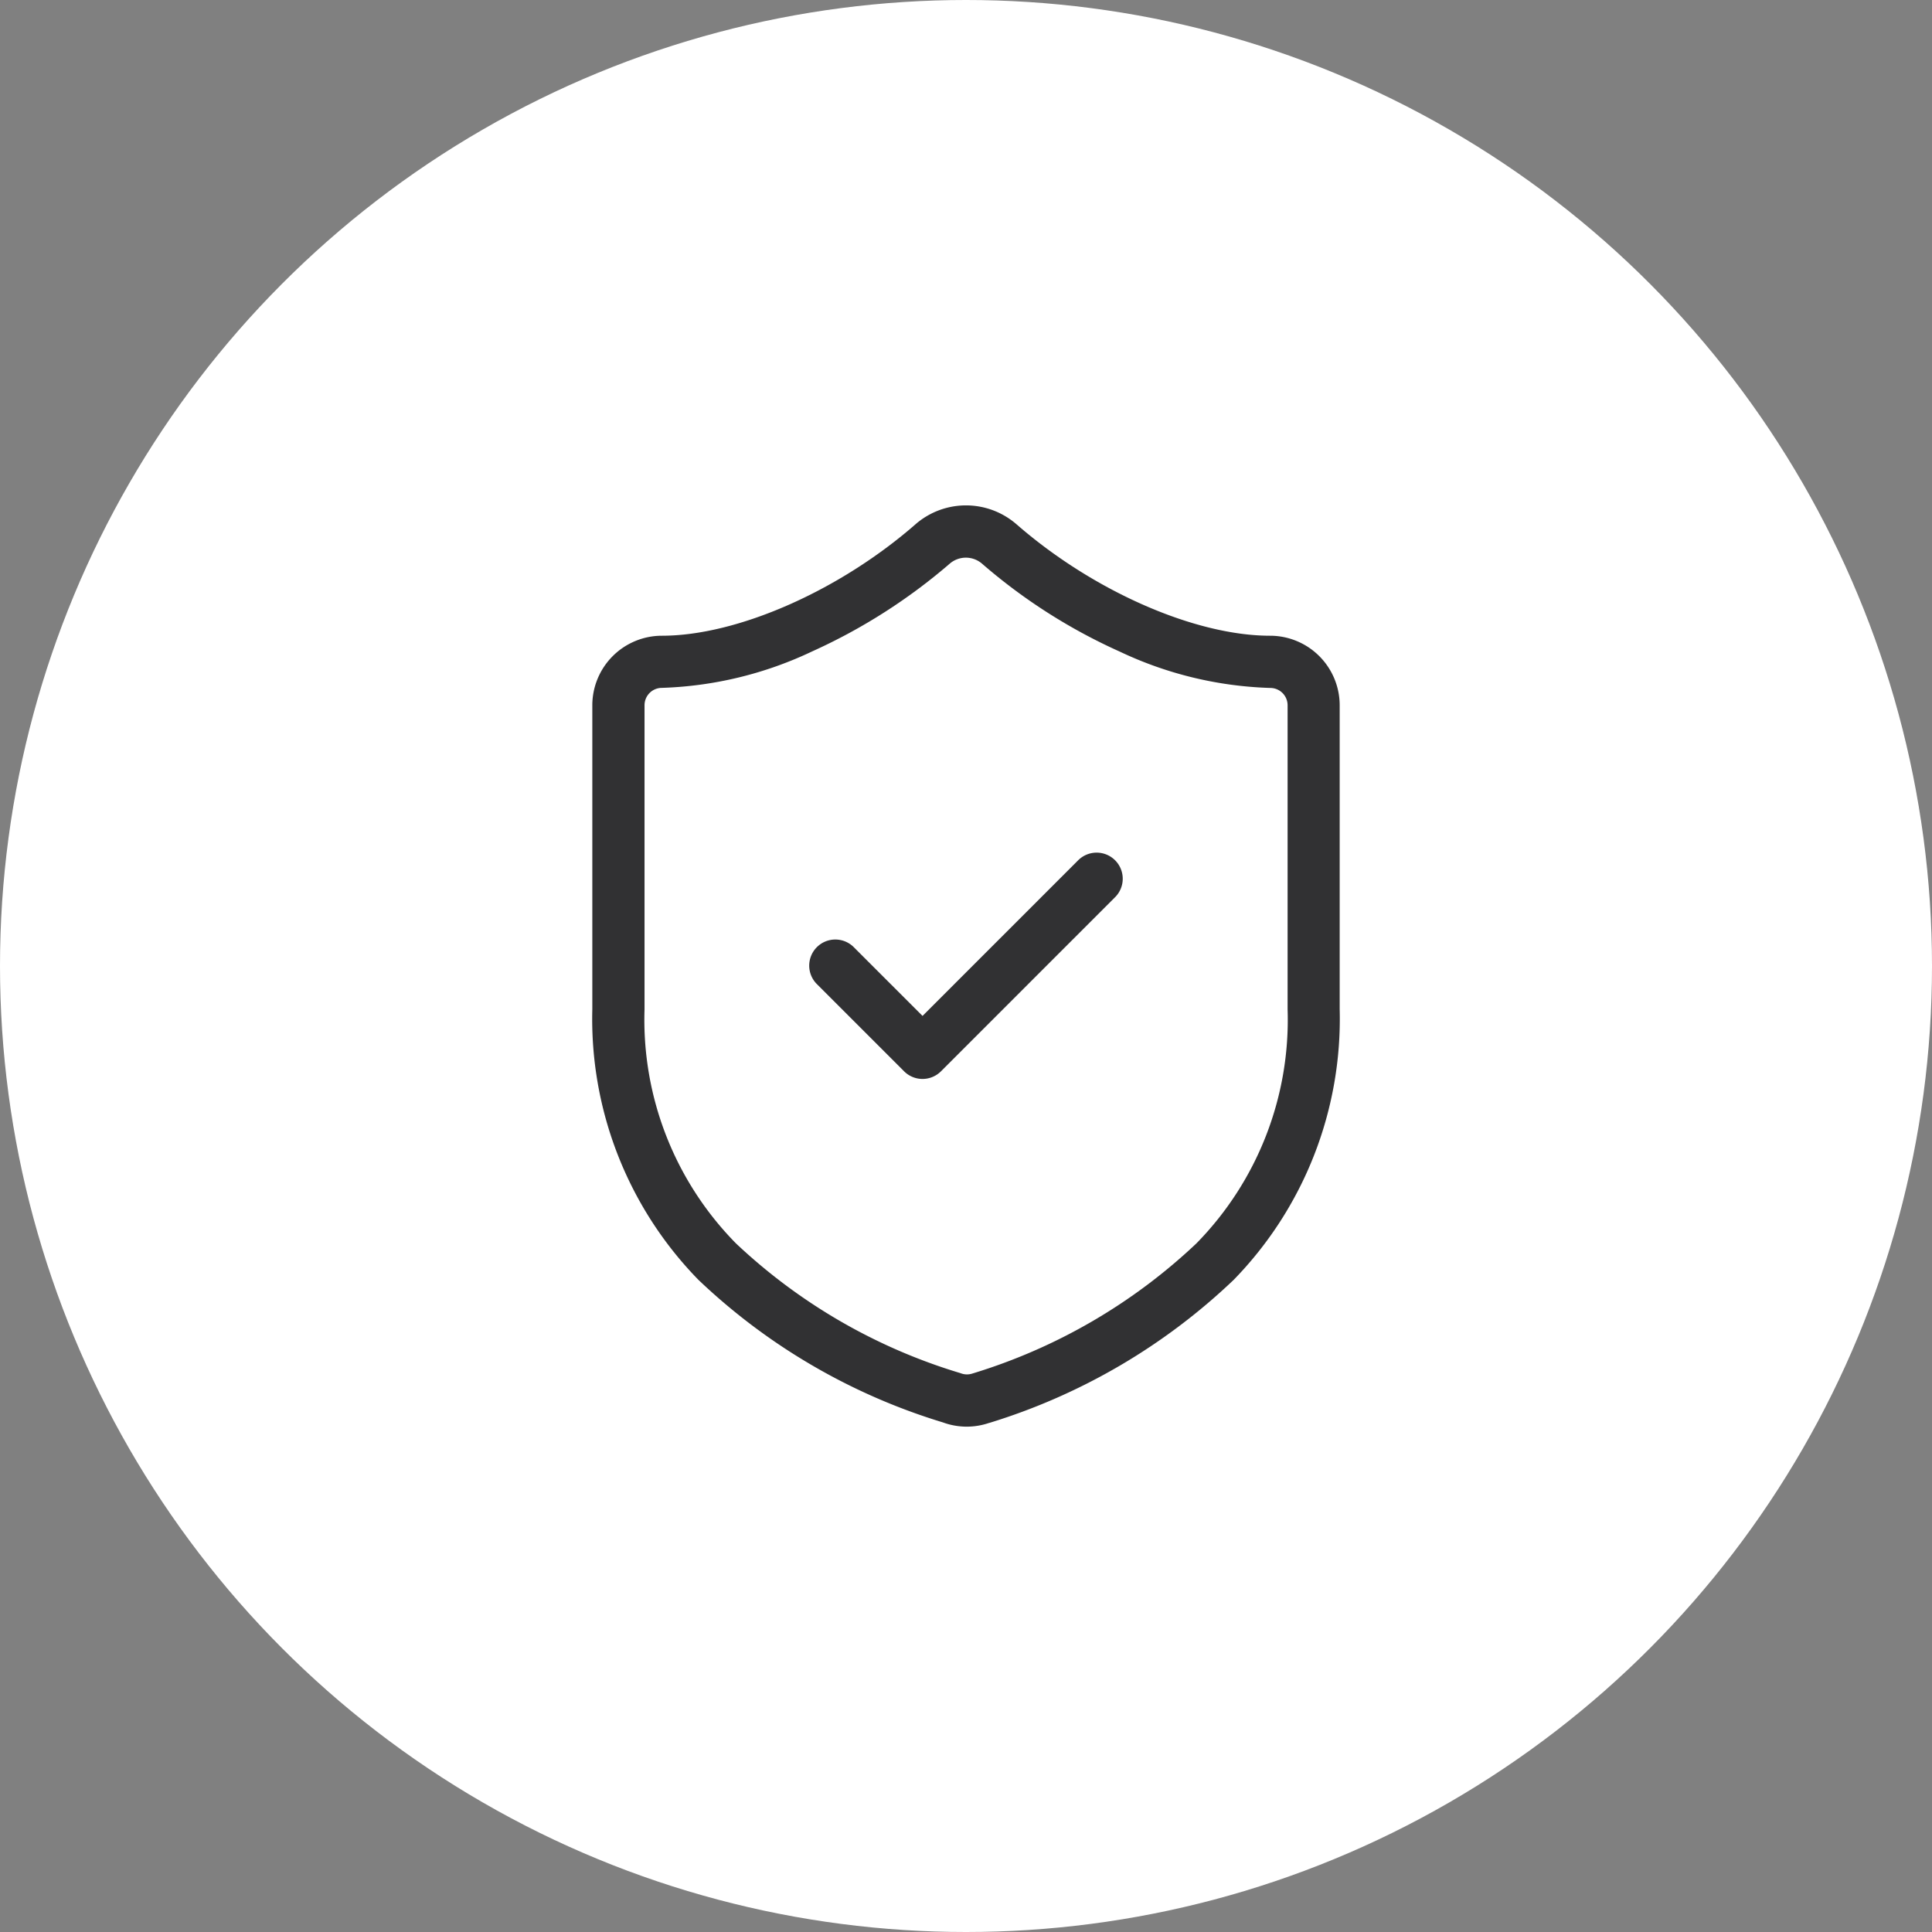 <?xml version="1.0" encoding="UTF-8"?>
<svg xmlns="http://www.w3.org/2000/svg" xmlns:xlink="http://www.w3.org/1999/xlink" width="74" height="74" viewBox="0 0 74 74"><rect x="0" y="0" width="74" height="74" fill="#808080" stroke="none"/><defs/><g id="Icon-documents-securisez"><circle id="Ellipse_392" cx="37" cy="37" r="37" fill="#fff"/><g id="Groupe_498" transform="translate(19.687 18.357)"><path id="Tracé_7193" d="M17.344,36.287a2.655,2.655,0,0,1-.917-.163,23.459,23.459,0,0,1-9.363-5.46A14.3,14.3,0,0,1,3,20.305V8.657A2.667,2.667,0,0,1,5.664,5.993c2.887,0,6.8-1.72,9.726-4.279l.008-.007a2.947,2.947,0,0,1,3.829,0l.009.007c2.928,2.56,6.836,4.279,9.726,4.279a2.667,2.667,0,0,1,2.664,2.664V20.305a14.318,14.318,0,0,1-4.061,10.36,23.56,23.56,0,0,1-9.356,5.478l-.008,0A2.659,2.659,0,0,1,17.344,36.287ZM16.7,3.224A21.8,21.8,0,0,1,11.428,6.59a14.468,14.468,0,0,1-5.763,1.4A.665.665,0,0,0,5,8.657V20.305a12.207,12.207,0,0,0,3.5,8.961,21.559,21.559,0,0,0,8.595,4.97l.023.008a.667.667,0,0,0,.442.008,21.643,21.643,0,0,0,8.577-4.983,12.224,12.224,0,0,0,3.494-8.964V8.657a.665.665,0,0,0-.664-.664A14.46,14.46,0,0,1,23.2,6.6a21.455,21.455,0,0,1-5.28-3.373.947.947,0,0,0-1.224,0Z" transform="translate(0)" fill="#313133"/><path id="Tracé_7194" d="M12.328,17.656a1,1,0,0,1-.707-.293L8.293,14.035a1,1,0,1,1,1.414-1.414l2.621,2.621,5.949-5.949a1,1,0,1,1,1.414,1.414l-6.656,6.656A1,1,0,0,1,12.328,17.656Z" transform="translate(3.32 5.313)" fill="#313133"/></g></g></svg>

